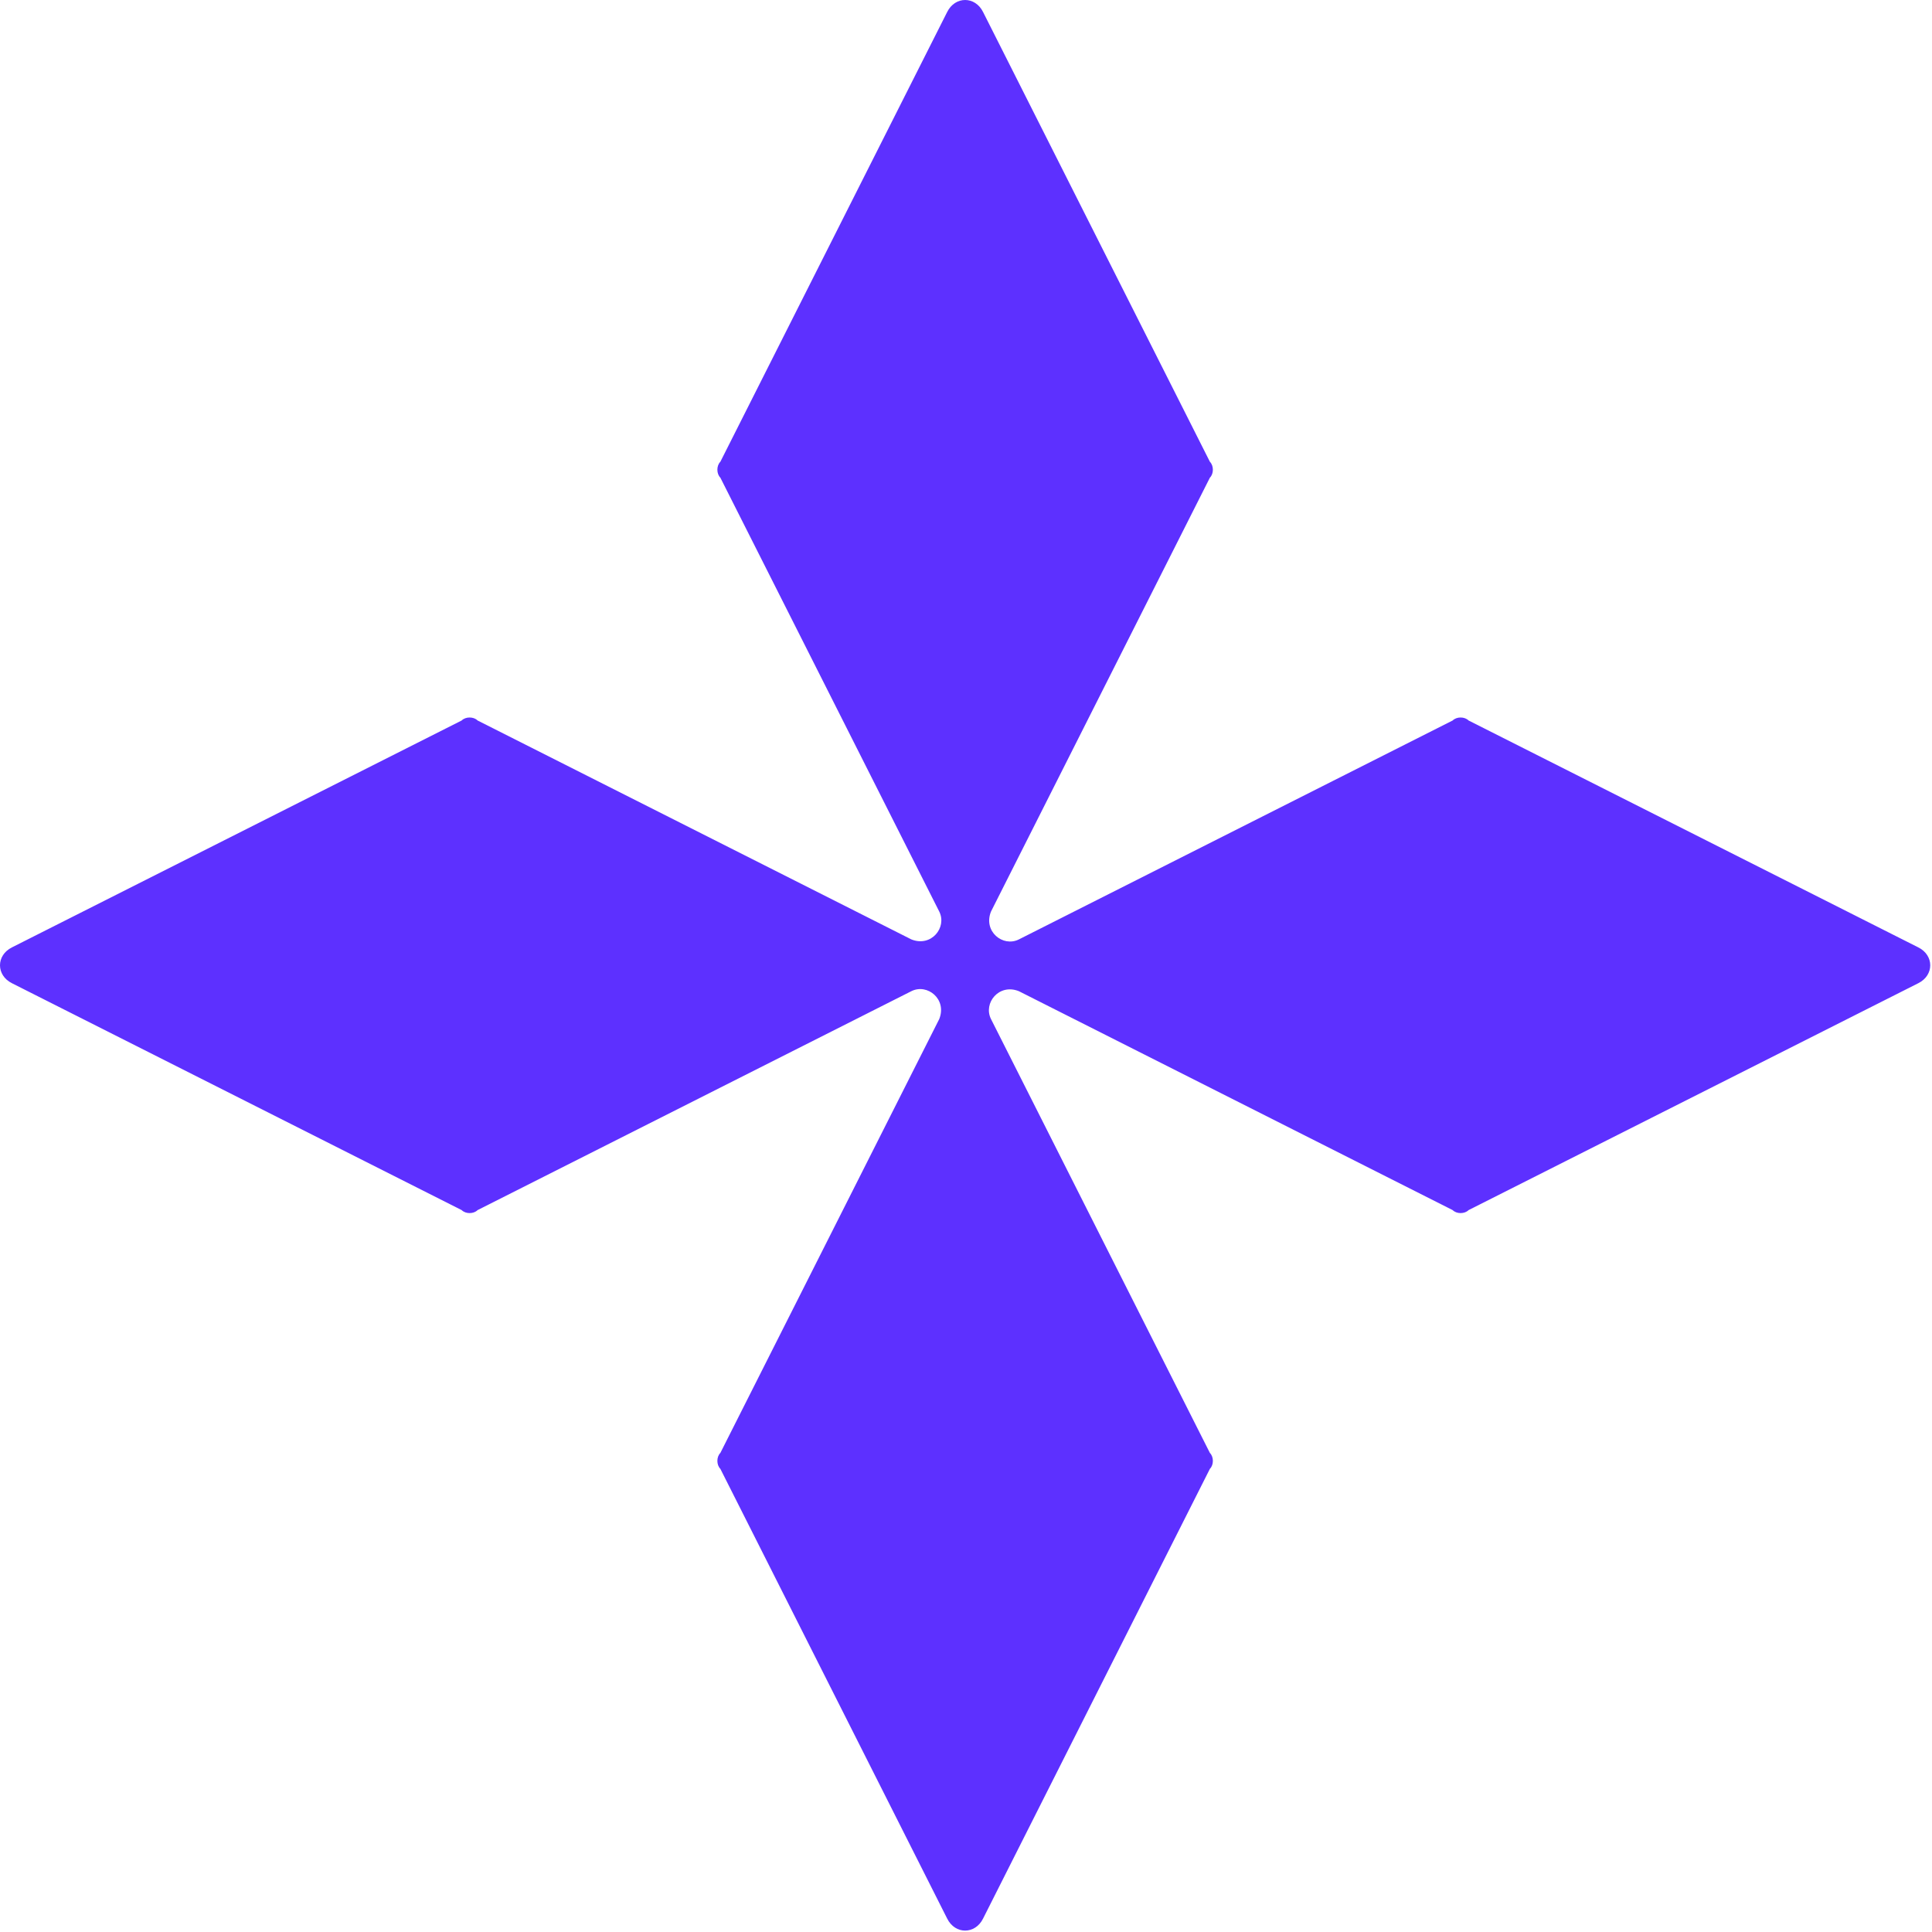 <svg width="196" height="196" viewBox="0 0 196 196" fill="none" xmlns="http://www.w3.org/2000/svg">
<path d="M194.61 96.112L148.986 73.093C148.582 72.689 147.775 72.689 147.371 73.093L103.362 95.304C101.746 96.112 99.728 94.496 100.535 92.477L122.742 48.46C123.146 48.056 123.146 47.248 122.742 46.844L99.728 1.211C98.92 -0.404 96.901 -0.404 96.094 1.211L73.08 46.844C72.676 47.248 72.676 48.056 73.08 48.46L95.286 92.477C96.094 94.092 94.479 96.112 92.46 95.304L48.451 73.093C48.047 72.689 47.239 72.689 46.836 73.093L1.211 96.112C-0.404 96.919 -0.404 98.938 1.211 99.746L46.836 122.764C47.239 123.168 48.047 123.168 48.451 122.764L92.46 100.554C94.075 99.746 96.094 101.361 95.286 103.381L73.08 147.398C72.676 147.802 72.676 148.61 73.08 149.013L96.094 194.646C96.901 196.261 98.92 196.261 99.728 194.646L122.742 149.013C123.146 148.61 123.146 147.802 122.742 147.398L100.535 103.381C99.728 101.765 101.343 99.746 103.362 100.554L147.371 122.764C147.775 123.168 148.582 123.168 148.986 122.764L194.61 99.746C196.225 98.938 196.225 96.919 194.61 96.112Z" fill="#5D30FF"/>
</svg>
